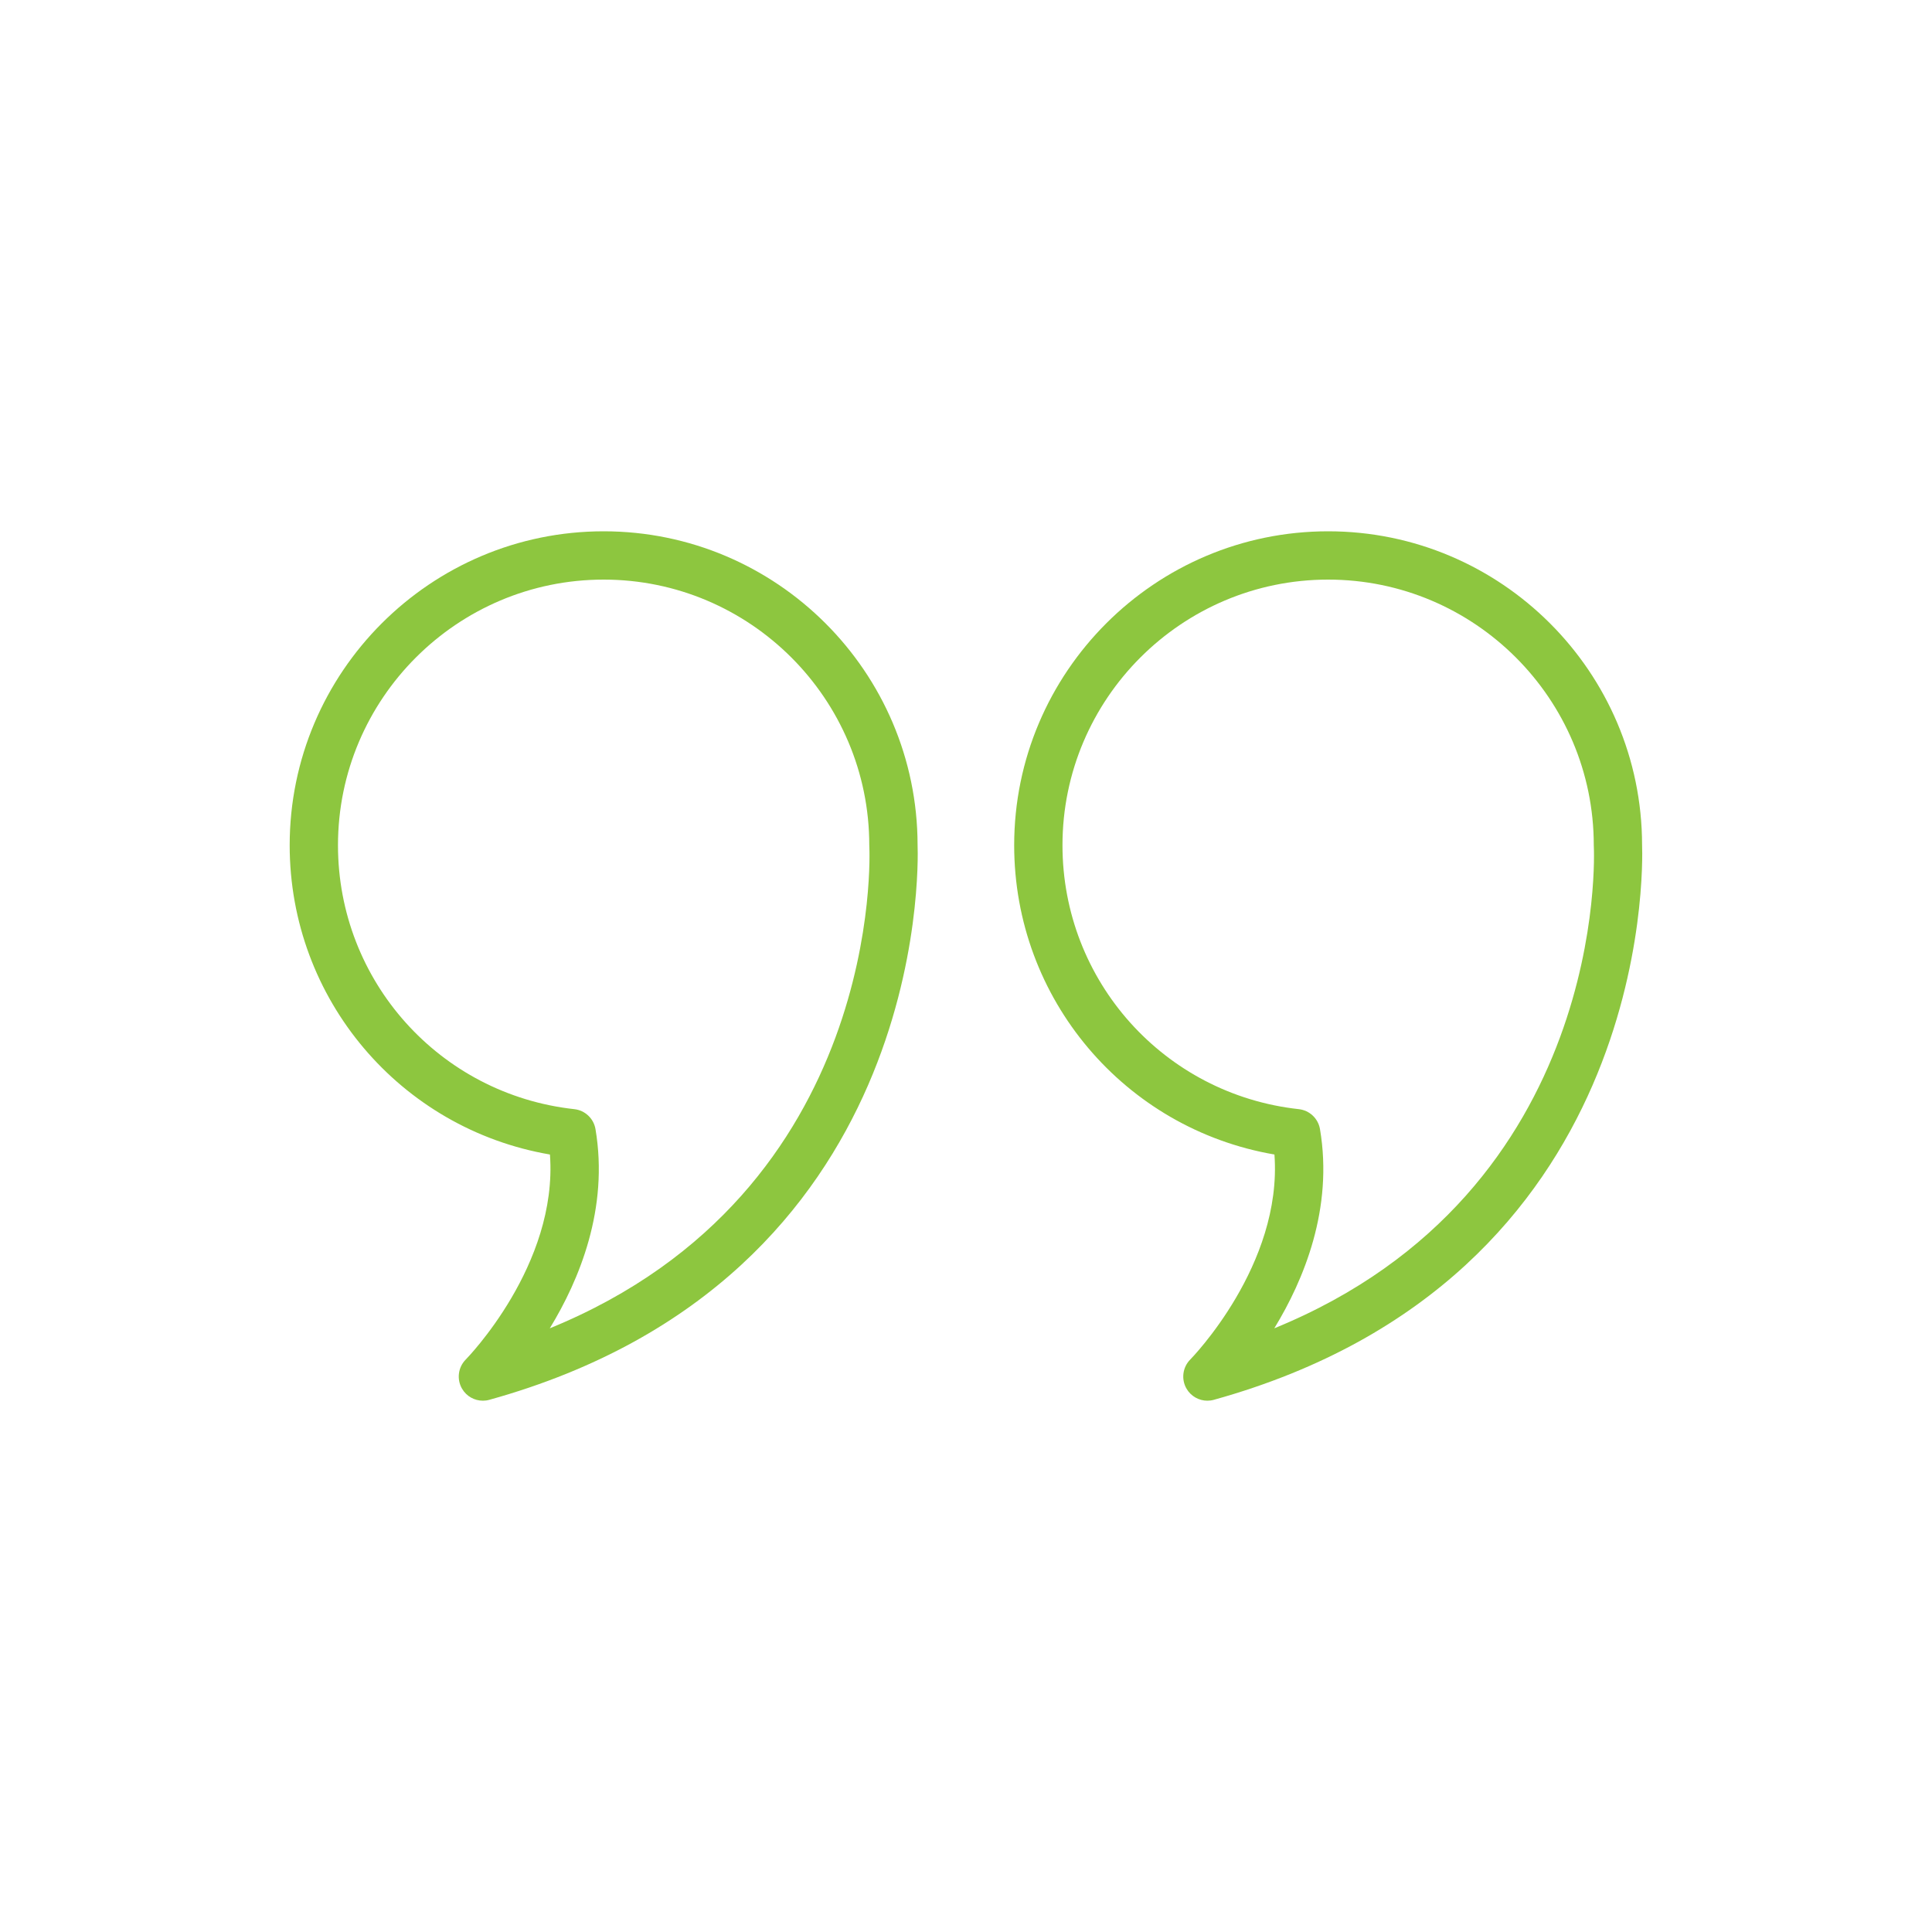 <svg xmlns="http://www.w3.org/2000/svg" xmlns:xlink="http://www.w3.org/1999/xlink" height="100px" width="100px" fill="#8dc63f" x="0px" y="0px" viewBox="0 0 80 80" style="enable-background:new 0 0 80 80;" xml:space="preserve"><g><path d="M37.995,34.98C37.984,27.821,32.156,22,24.995,22c-7.168,0-13,5.832-13,13   c0,6.372,4.58,11.743,10.777,12.806c0.338,4.58-3.445,8.447-3.485,8.488c-0.32,0.322-0.383,0.819-0.154,1.211   C19.315,57.817,19.647,58,19.996,58c0.089,0,0.179-0.012,0.267-0.037C38.408,52.923,38.031,35.91,37.995,34.98z    M22.765,55.003c1.228-2.01,2.448-4.962,1.893-8.247c-0.074-0.441-0.432-0.779-0.876-0.828   C18.202,45.316,13.995,40.618,13.995,35c0-6.065,4.935-11,11-11s11,4.935,11,11c0,0.019,0.001,0.039,0.002,0.059   C36.006,35.21,36.66,49.326,22.765,55.003z"></path><path d="M67.995,34.98C67.984,27.821,62.156,22,54.995,22c-7.168,0-13,5.832-13,13   c0,6.372,4.58,11.743,10.777,12.806c0.338,4.58-3.445,8.447-3.485,8.488c-0.32,0.322-0.383,0.819-0.154,1.211   C49.315,57.817,49.647,58,49.996,58c0.089,0,0.179-0.012,0.267-0.037C68.408,52.923,68.031,35.91,67.995,34.98z    M52.765,55.003c1.228-2.01,2.448-4.962,1.893-8.247c-0.074-0.441-0.432-0.779-0.876-0.828   C48.202,45.316,43.995,40.618,43.995,35c0-6.065,4.935-11,11-11s11,4.935,11,11c0,0.019,0.001,0.039,0.002,0.059   C66.006,35.21,66.66,49.326,52.765,55.003z"></path></g></svg>